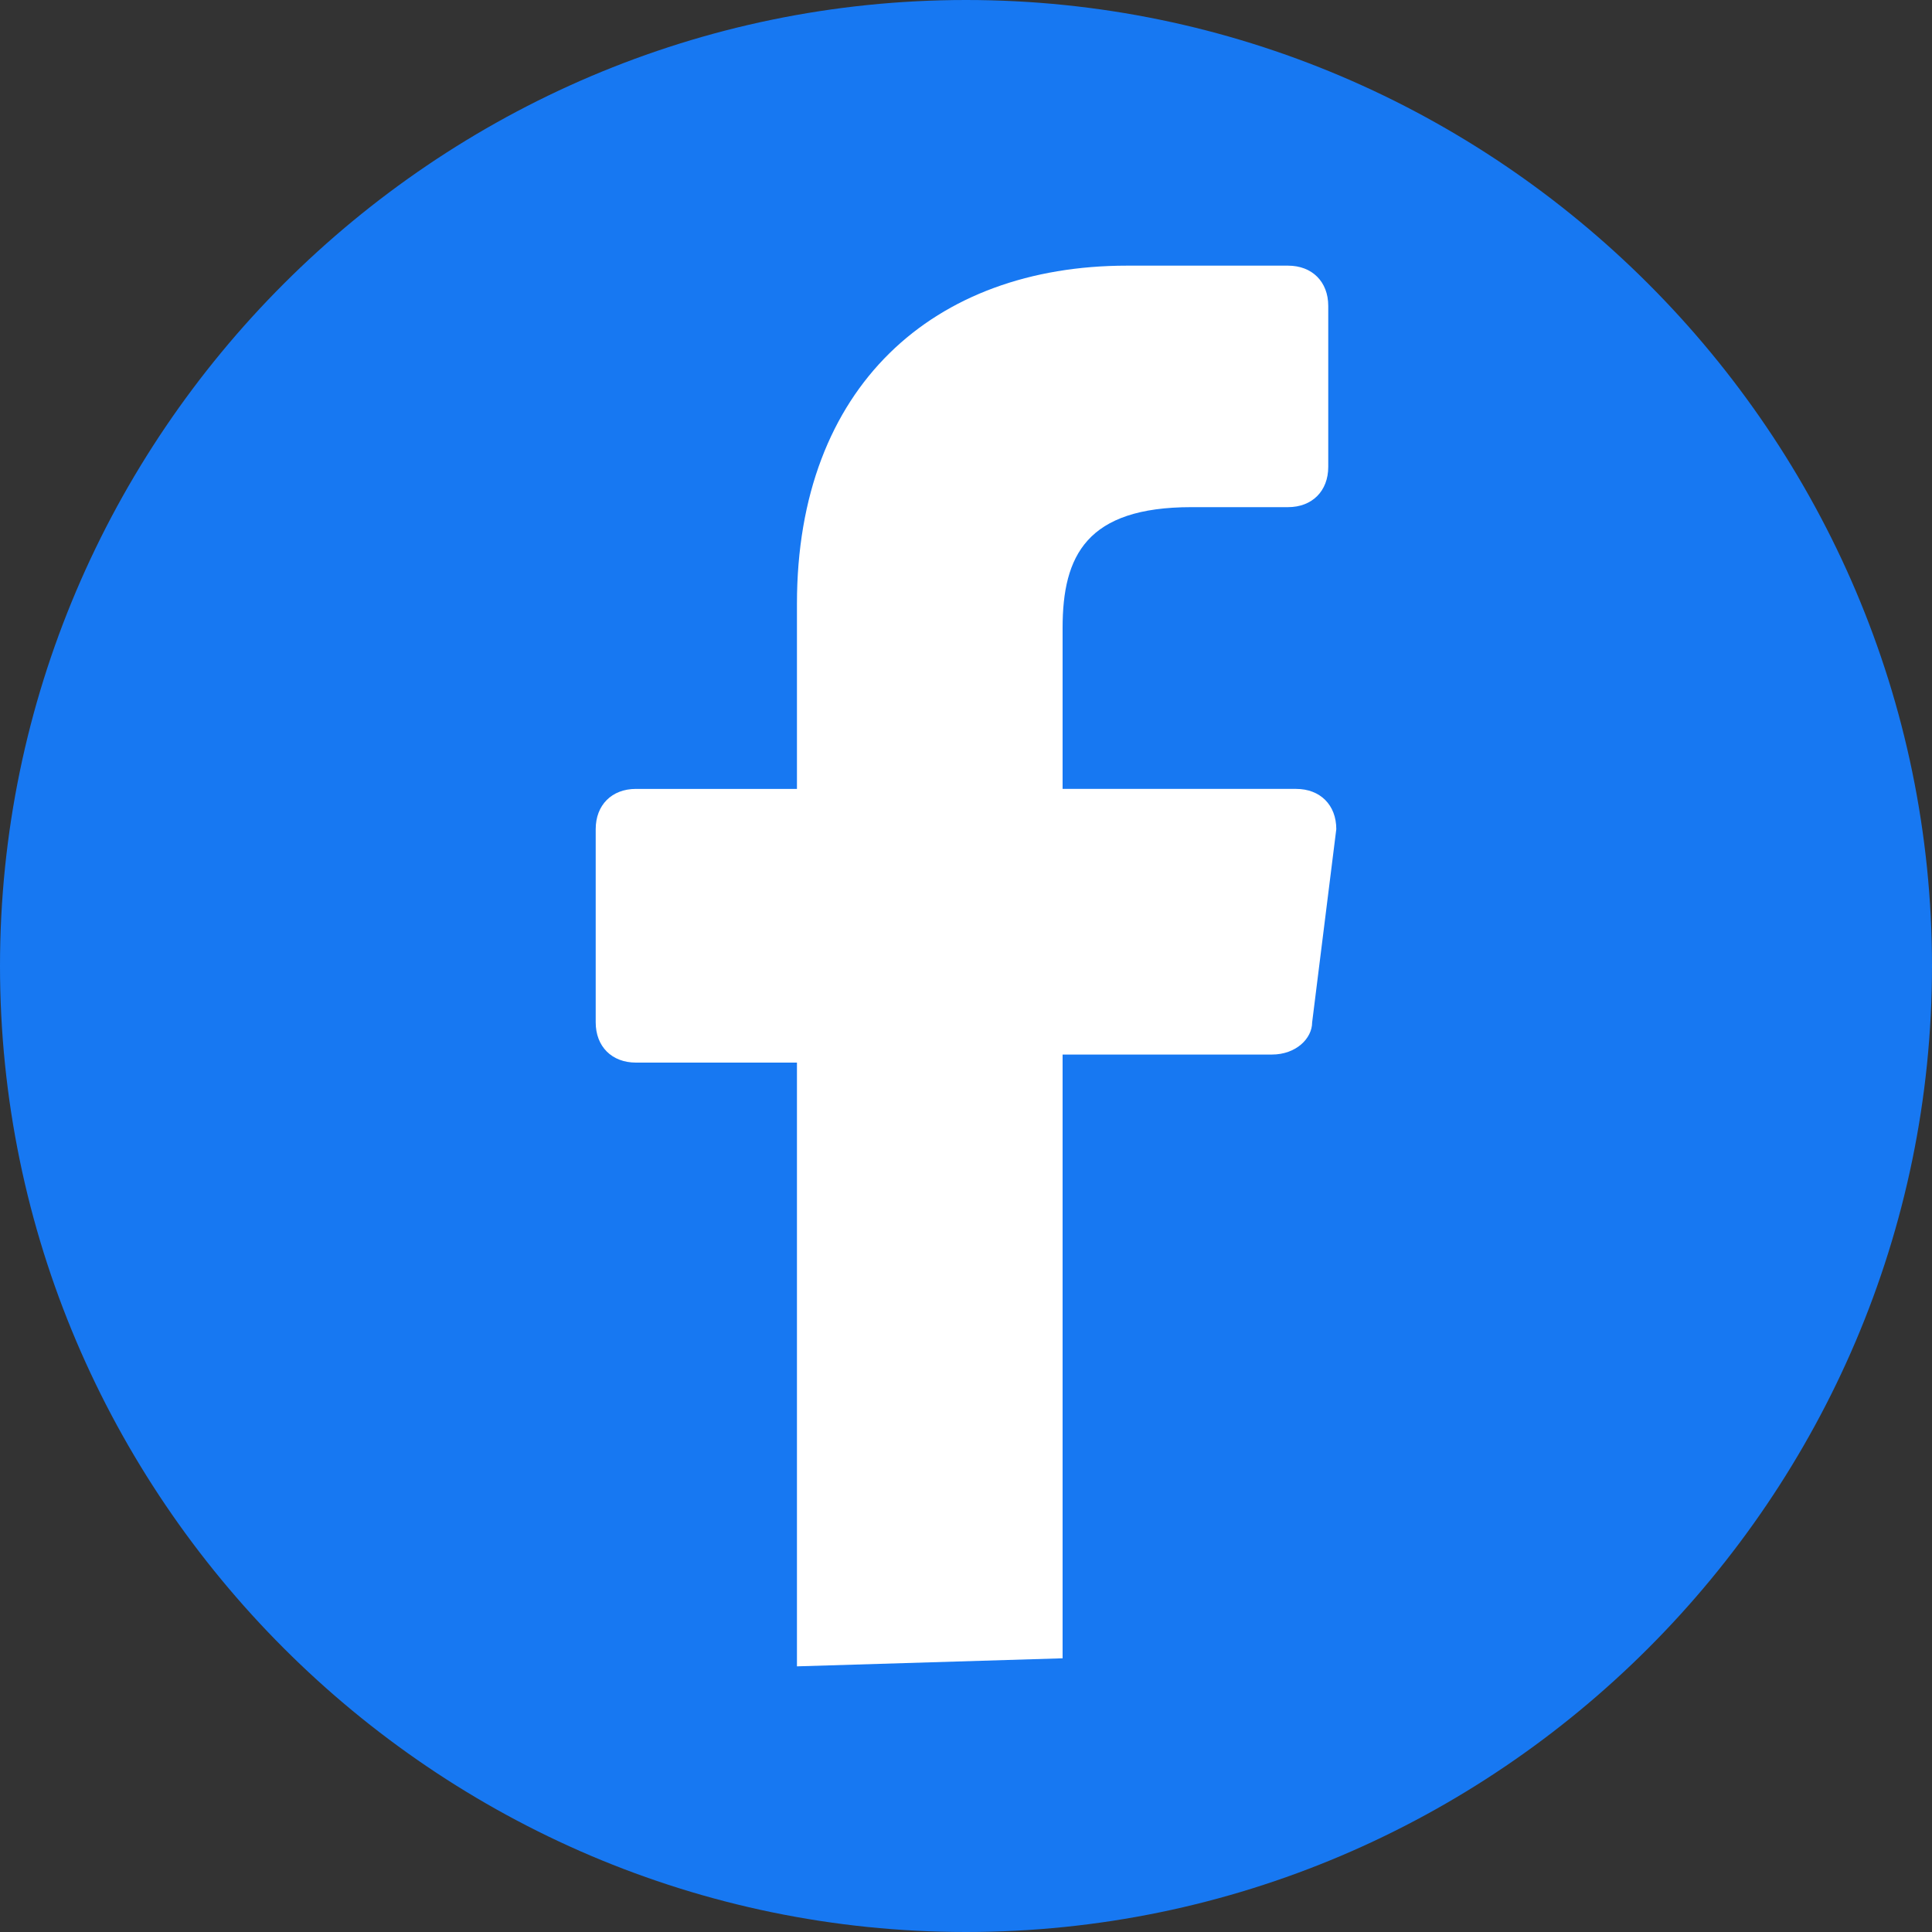 <?xml version="1.0" encoding="utf-8"?>
<!-- Generator: Adobe Illustrator 19.0.0, SVG Export Plug-In . SVG Version: 6.00 Build 0)  -->
<svg version="1.1" id="Layer_1" xmlns="http://www.w3.org/2000/svg" xmlns:xlink="http://www.w3.org/1999/xlink" x="0px" y="0px"
	 viewBox="-879 477 24 24" style="enable-background:new -879 477 24 24;" xml:space="preserve">
<rect x="-879" y="477" width="24" height="24" fill="#333333" stroke="none"/>
<style type="text/css">
	.st0{fill:#1778F2;}
	.st1{fill:#FFFFFF;}
</style>
<g id="XMLID_20_">
	<path id="XMLID_101_" class="st0" d="M-867,501L-867,501c-6.6,0-12-5.4-12-12v0c0-6.6,5.4-12,12-12l0,0c6.6,0,12,5.4,12,12l0,0
		C-855,495.6-860.4,501-867,501z"/>
	<g id="XMLID_81_">
		<path id="XMLID_87_" class="st1" d="M-869.1,497.7l0-7.5h-2c-0.3,0-0.5-0.2-0.5-0.5l0-2.4c0-0.3,0.2-0.5,0.5-0.5h2v-2.3
			c0-2.7,1.7-4.2,4.1-4.2h2c0.3,0,0.5,0.2,0.5,0.5v2c0,0.3-0.2,0.5-0.5,0.5h-1.2c-1.3,0-1.6,0.6-1.6,1.5v2h2.9
			c0.3,0,0.5,0.2,0.5,0.5l-0.3,2.4c0,0.2-0.2,0.4-0.5,0.4h-2.6l0,7.5"/>
	</g>
</g>
</svg>
